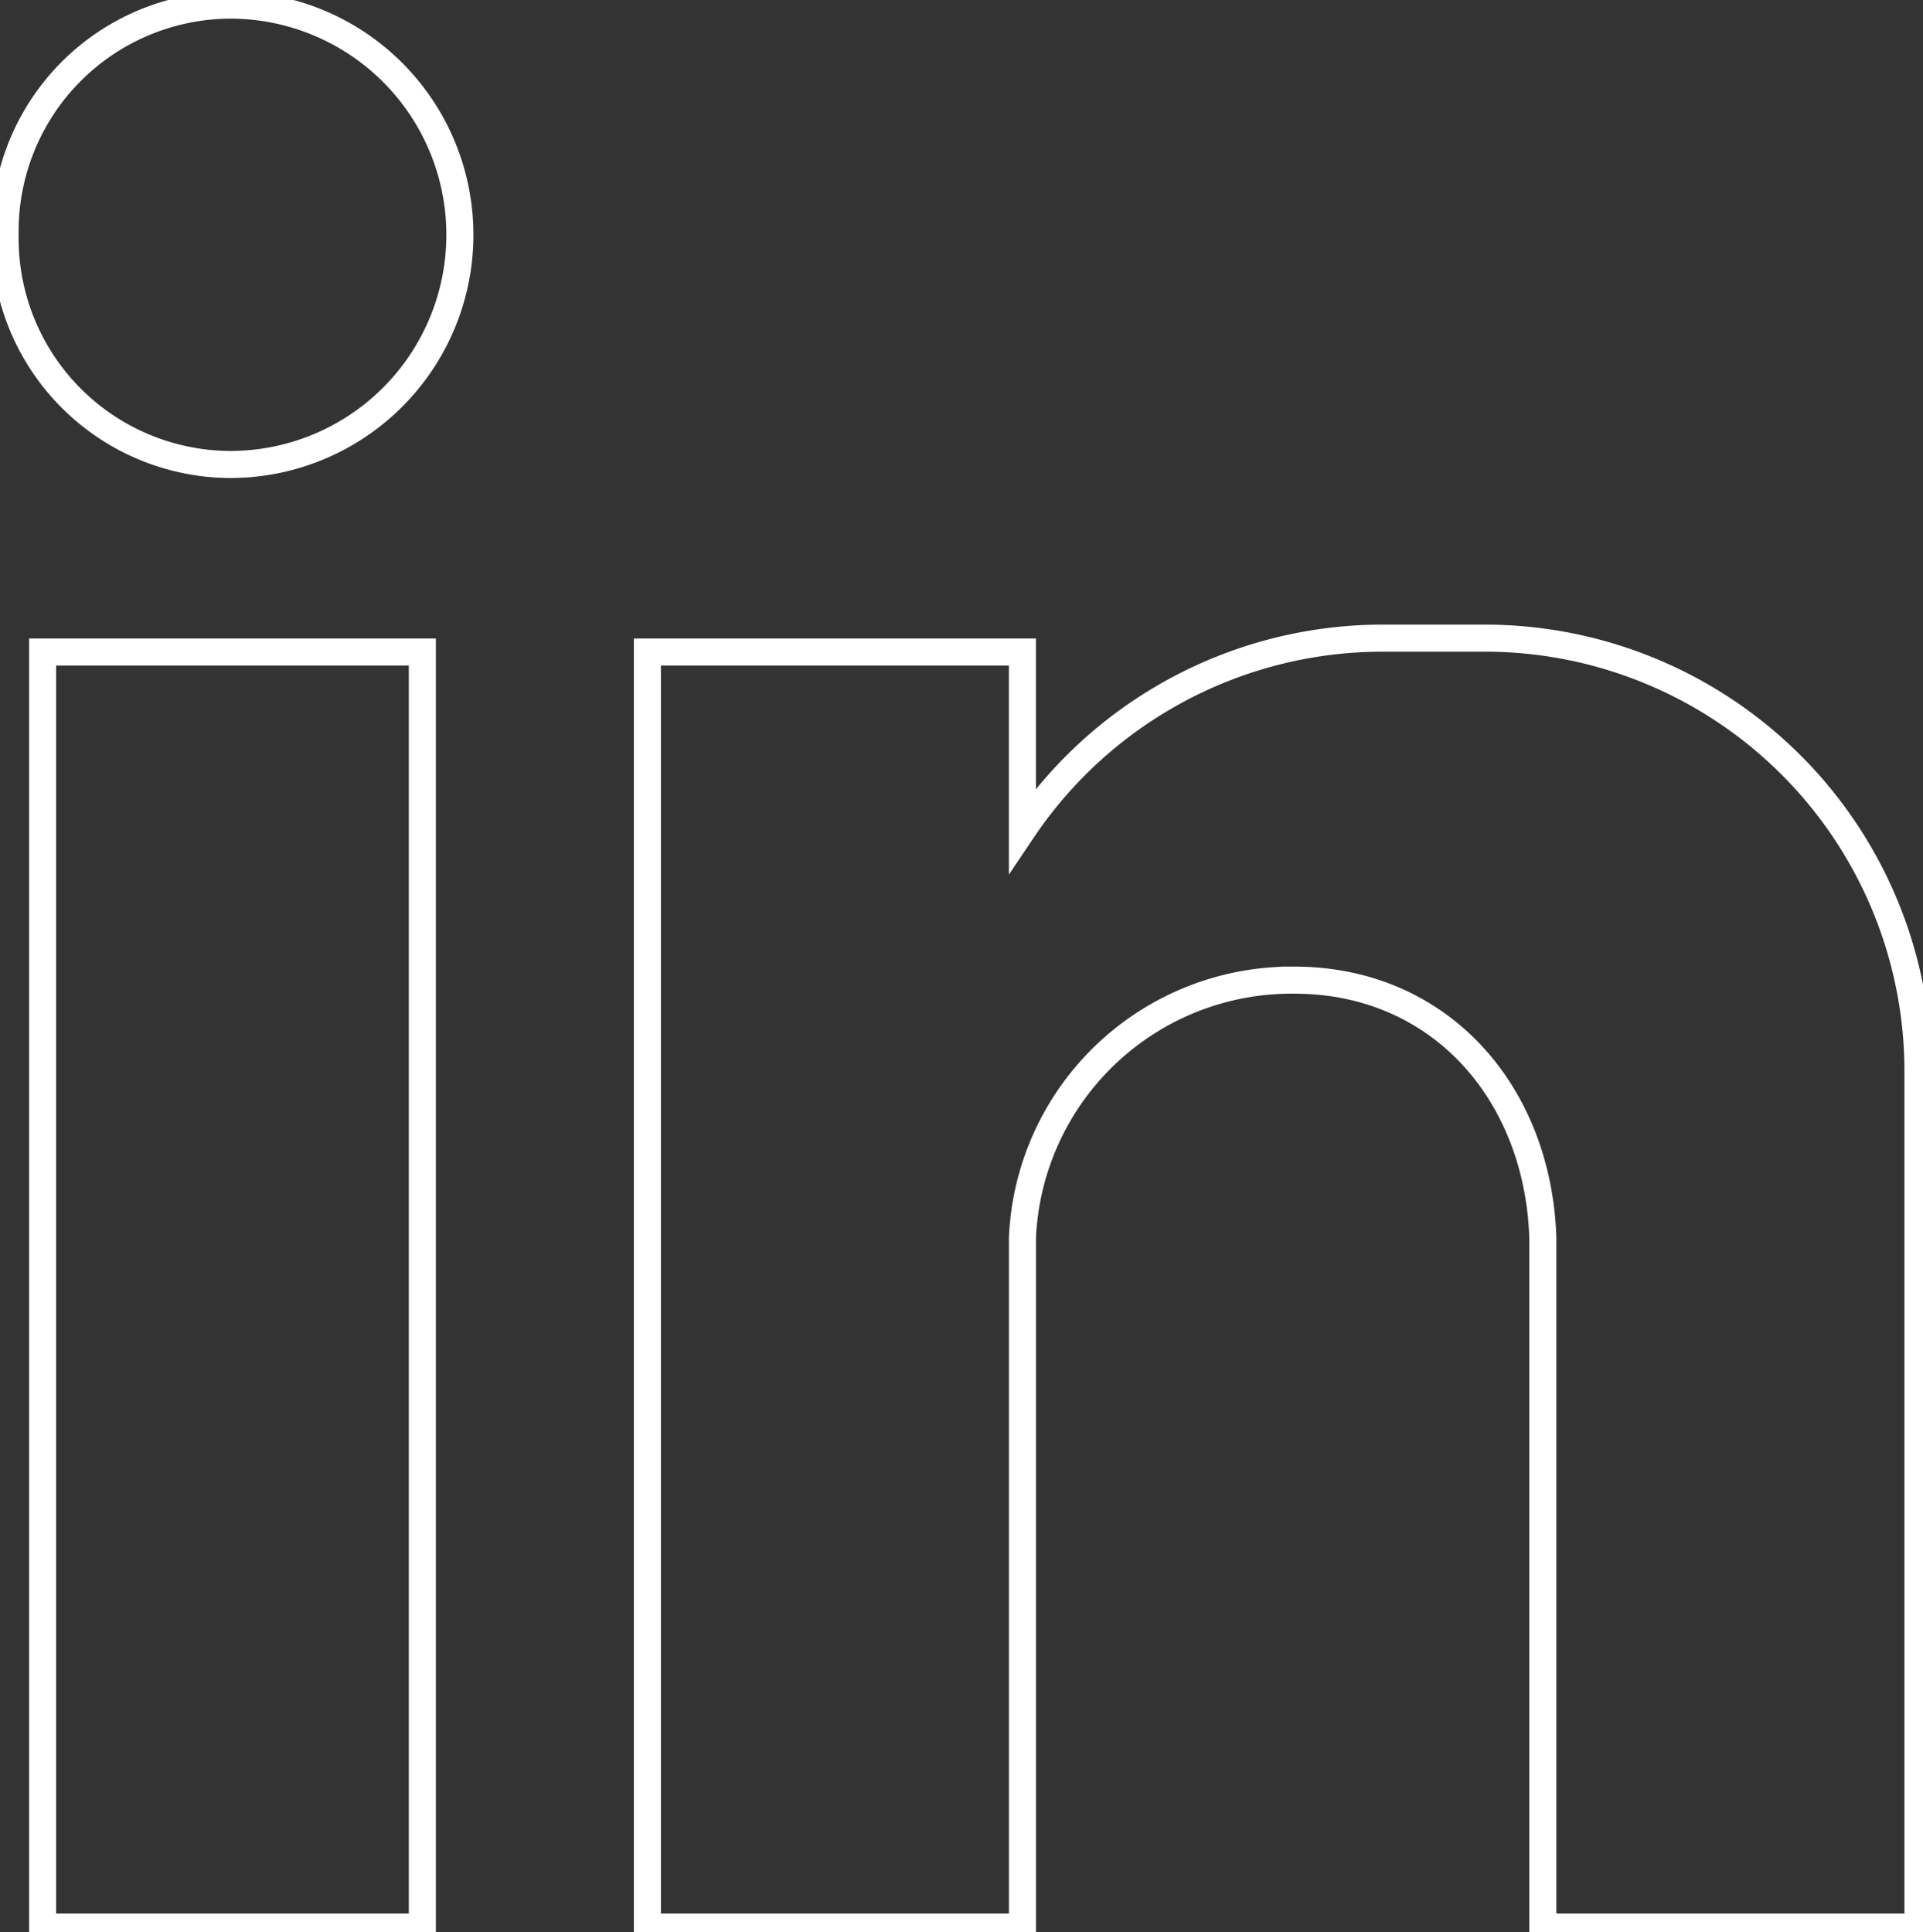 <svg id="Group_155" data-name="Group 155" xmlns="http://www.w3.org/2000/svg" xmlns:xlink="http://www.w3.org/1999/xlink" width="71.075" height="71.421" viewBox="0 0 71.075 71.421">
  <rect x="0" y="0" width="71.075" height="71.421" fill="#333333" stroke="none"/>
  <defs>
    <clipPath id="clip-path">
      <rect id="Rectangle_75" data-name="Rectangle 75" width="71.075" height="71.421" fill="none"/>
    </clipPath>
  </defs>
  <g id="Group_80" data-name="Group 80" clip-path="url(#clip-path)">
    <path id="Path_82" data-name="Path 82" d="M1.886,24.413H15.921V71.544H1.886ZM8.818.5a8.49,8.49,0,1,1,0,16.981A8.358,8.358,0,0,1,.5,8.991,8.358,8.358,0,0,1,8.818.5ZM24.239,24.413H38.1V31a16.039,16.039,0,0,1,13.342-7.1h3.812A16.01,16.01,0,0,1,71.2,39.834V71.544H57.335V46.072c-.173-5.372-3.812-9.53-9.184-9.53a9.956,9.956,0,0,0-10.05,9.53V71.544H24.239Z" transform="translate(-0.311 -0.311)" fill="none" stroke="#fff" stroke-miterlimit="10" stroke-width="1"/>
  </g>
</svg>
